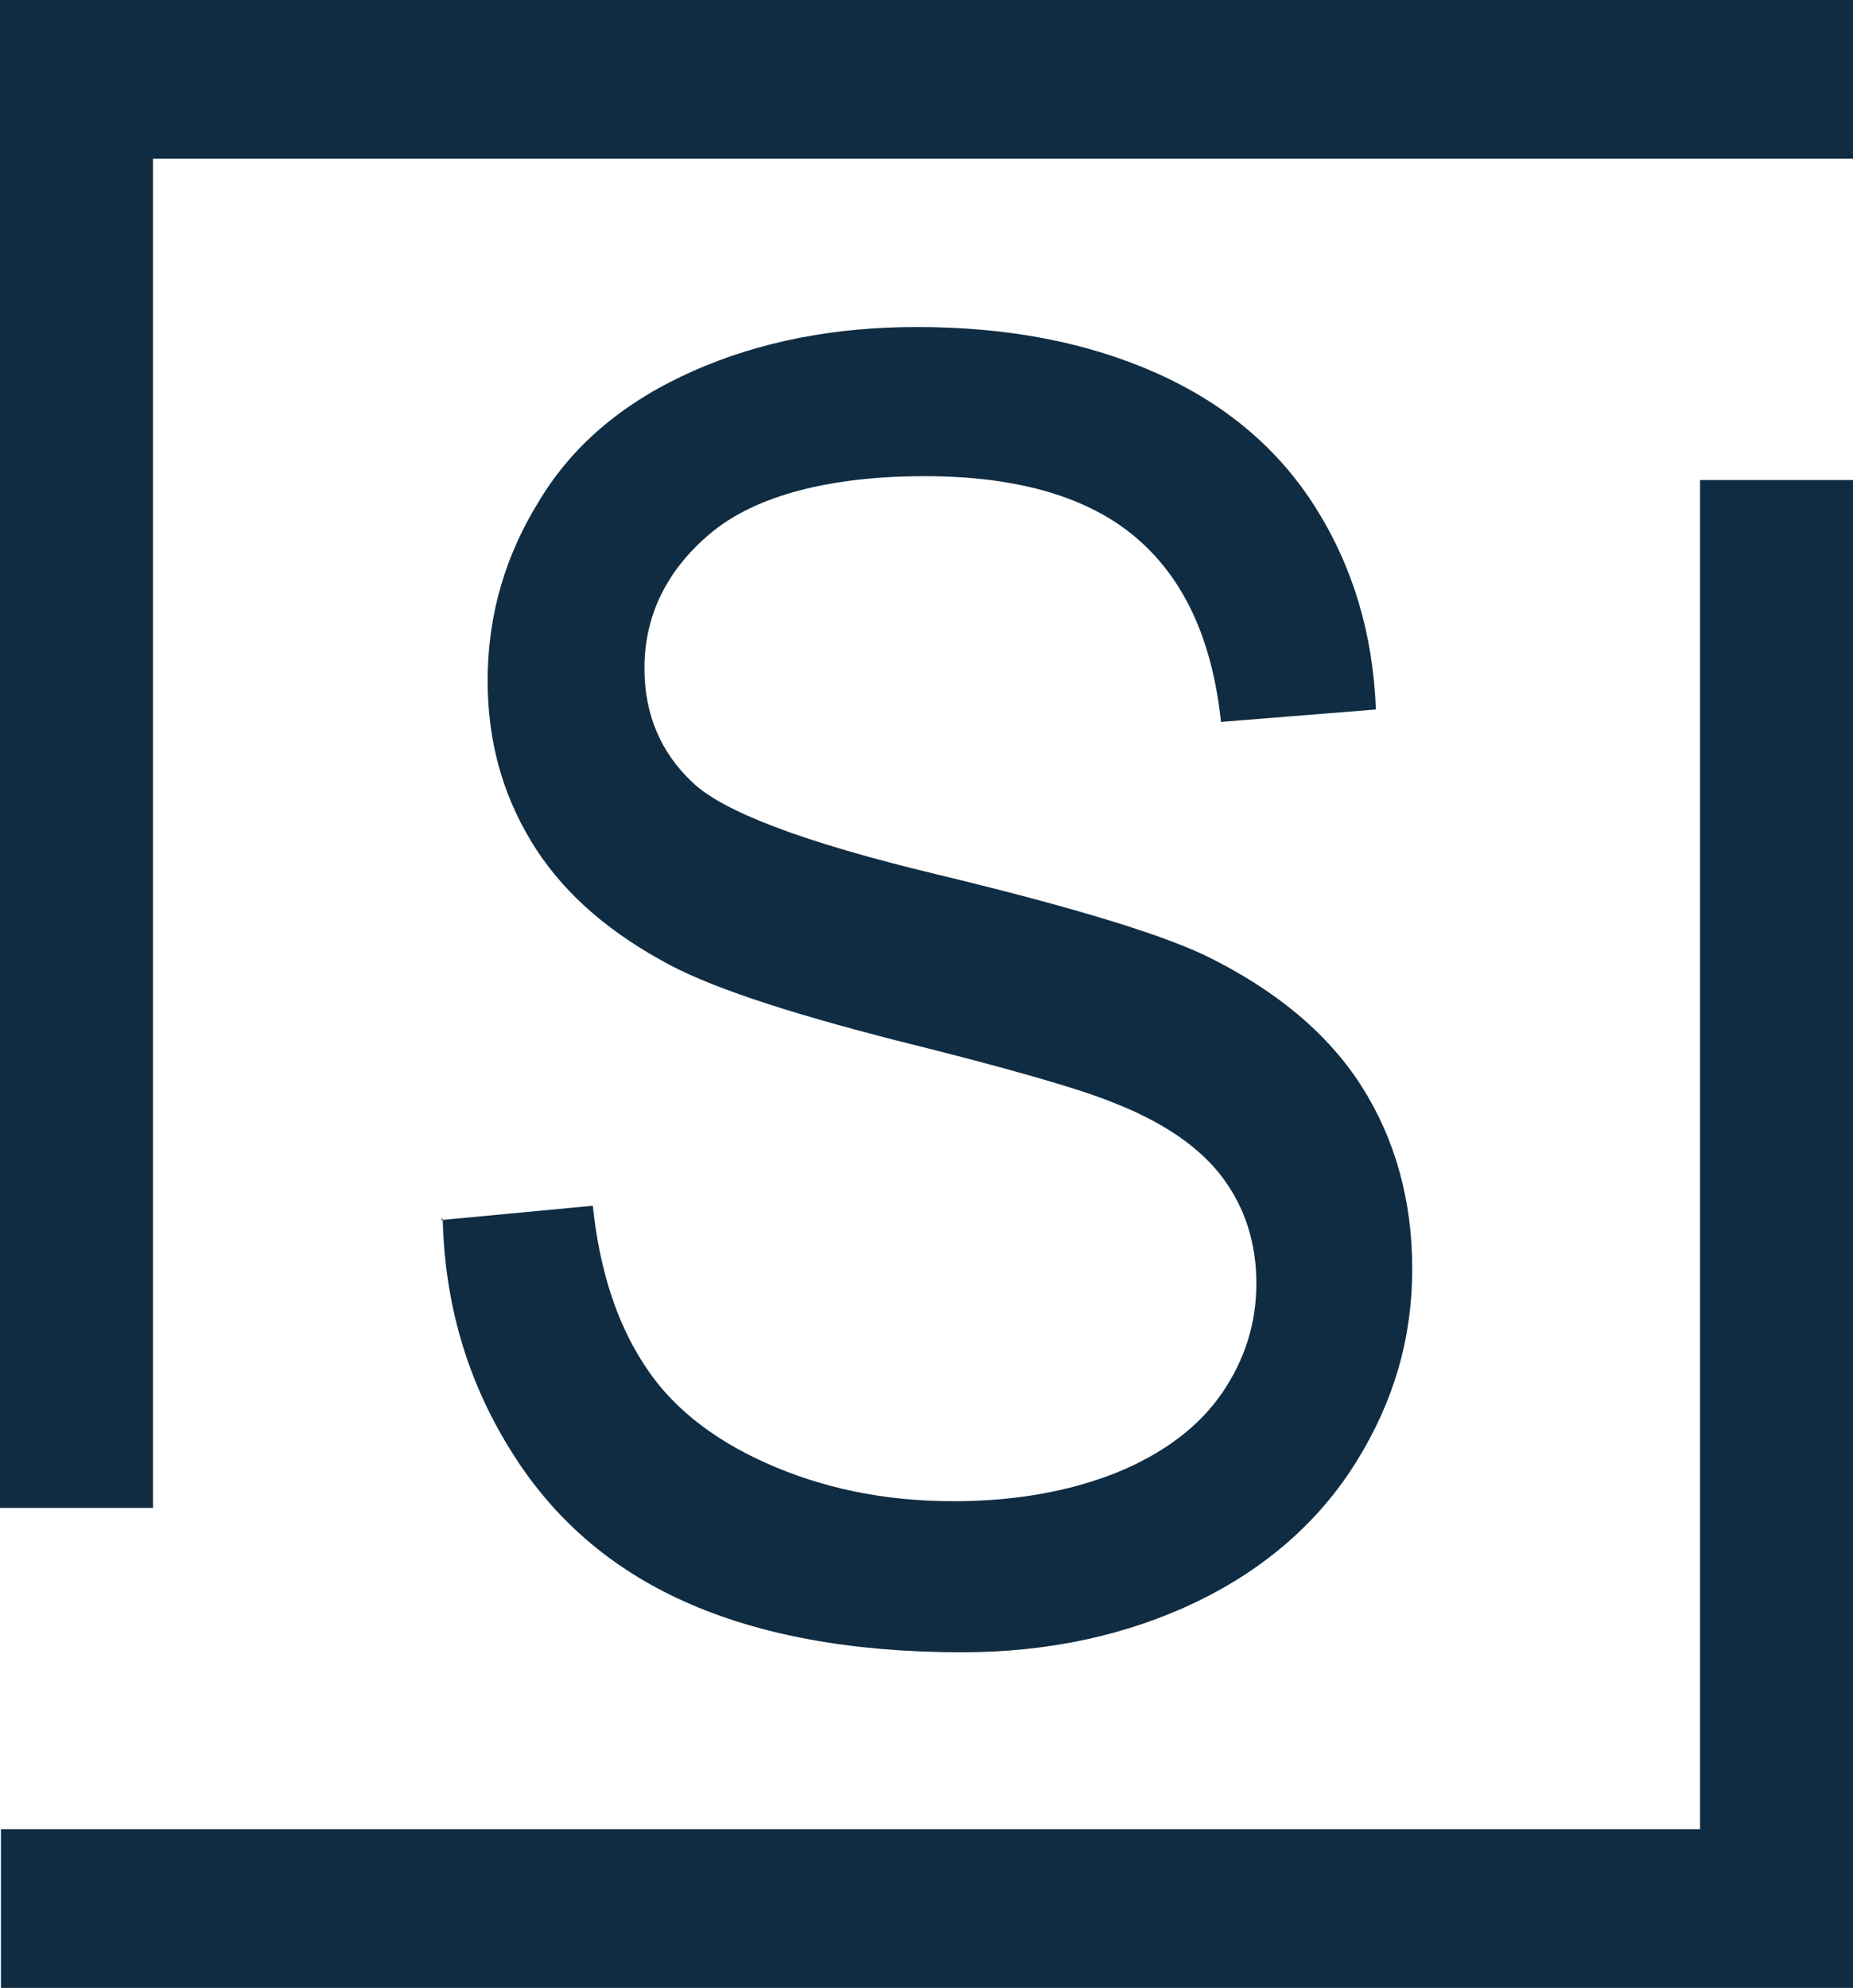 <?xml version="1.0" encoding="UTF-8"?>
<svg id="Camada_2" data-name="Camada 2" xmlns="http://www.w3.org/2000/svg" viewBox="0 0 19.38 20.79">
  <defs>
    <style>
      .cls-1 {
        fill: #0f2c42;
        stroke-width: 0px;
      }
    </style>
  </defs>
  <g id="Camada_1-2" data-name="Camada 1">
    <polygon class="cls-1" points="17.78 19.13 .01 19.13 .01 20.79 17.78 20.79 19.34 20.79 19.38 20.79 19.38 5.02 17.78 5.02 17.78 19.13"/>
    <polygon class="cls-1" points="1.6 0 0 0 0 0 0 15.77 1.6 15.77 1.6 1.66 19.38 1.66 19.38 0 1.6 0"/>
    <path class="cls-1" d="M4.61,12.76l1.59-.15c.07.67.25,1.22.53,1.65.27.43.7.78,1.28,1.04.58.26,1.23.4,1.96.4.64,0,1.21-.1,1.71-.3.49-.2.86-.48,1.1-.83.24-.35.36-.73.36-1.15s-.12-.79-.35-1.1c-.23-.31-.61-.58-1.15-.79-.34-.14-1.1-.36-2.27-.65-1.17-.3-1.99-.57-2.46-.84-.61-.34-1.06-.75-1.36-1.25-.3-.5-.45-1.05-.45-1.67,0-.68.18-1.31.55-1.9.36-.59.9-1.03,1.6-1.34.7-.31,1.48-.46,2.34-.46.95,0,1.78.16,2.5.48.72.32,1.28.79,1.67,1.41.39.62.6,1.32.63,2.11l-1.62.13c-.09-.85-.38-1.49-.88-1.92-.5-.43-1.24-.65-2.22-.65s-1.76.2-2.23.59c-.47.39-.7.87-.7,1.42,0,.48.17.88.5,1.19.32.31,1.17.63,2.54.96,1.37.33,2.31.61,2.82.85.74.36,1.29.82,1.64,1.37.35.55.53,1.19.53,1.91s-.19,1.38-.58,2.01c-.39.63-.95,1.12-1.67,1.47-.73.35-1.55.53-2.46.53-1.15,0-2.12-.18-2.9-.53-.78-.35-1.39-.88-1.83-1.6-.44-.71-.68-1.51-.7-2.41"/>
  </g>
</svg>
